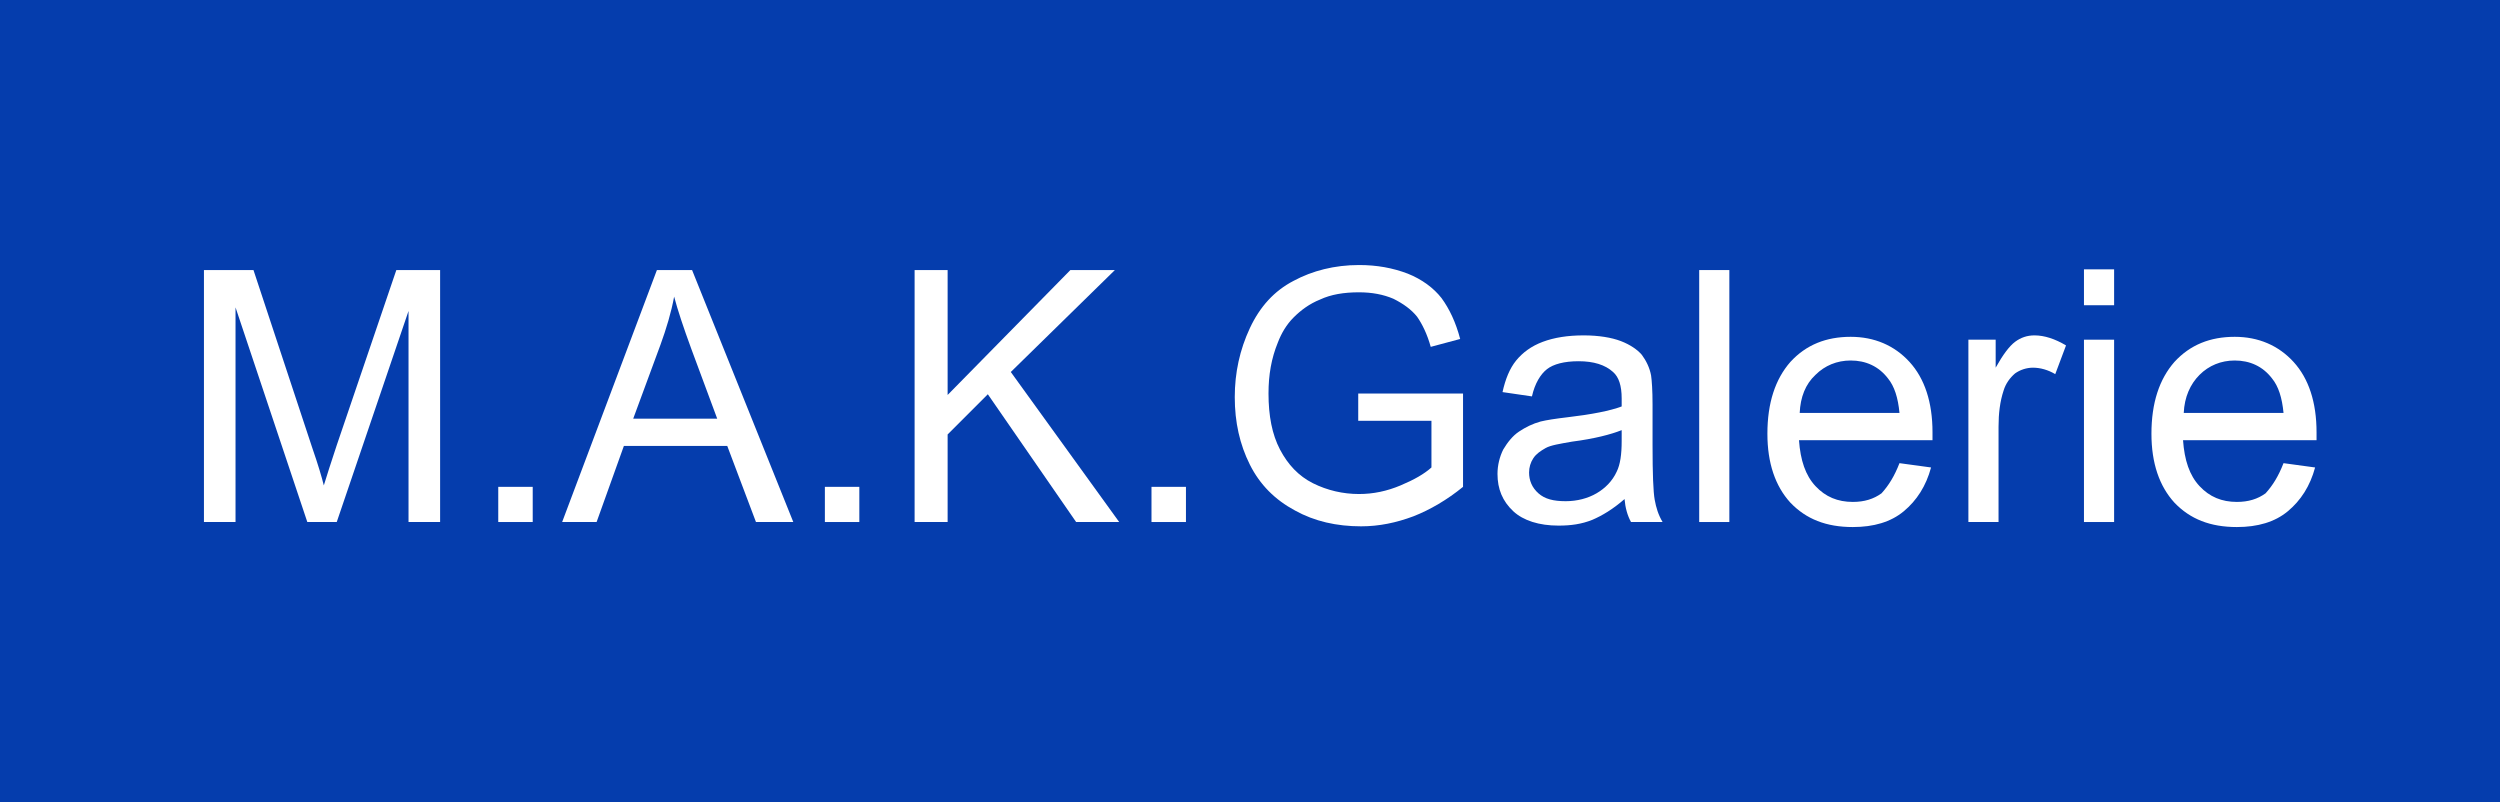 <?xml version="1.0" encoding="UTF-8" standalone="no"?>
<!-- Created with Inkscape (http://www.inkscape.org/) -->
<svg xmlns="http://www.w3.org/2000/svg" xmlns:svg="http://www.w3.org/2000/svg" width="186.964" height="60" viewBox="0 0 49.468 15.875" version="1.1" id="svg1">
  <rect x="0" y="0" width="49.468" height="15.875" fill="#808080" stroke="none"/>
  <defs id="defs1"></defs>
  <g id="layer1" transform="scale(0.536)">
    <rect x="2.7755576e-17" y="0" fill="#053dad" width="92.34" height="29.633" id="rect1" style="stroke-width:0.265"></rect>
    <g id="g26" transform="matrix(0.265,0,0,0.265,-35.454,-104.749)">
      <path fill="#ffffff" d="m 162.2,468 v -35.1 h 6.9 l 8.2,24.8 c 0.8,2.3 1.3,4 1.6,5.2 0.4,-1.3 1,-3.2 1.8,-5.6 l 8.3,-24.4 h 6.1 V 468 h -4.4 v -29.4 l -10,29.4 h -4.1 l -10,-29.9 V 468 Z" id="path14"></path>
      <path fill="#ffffff" d="m 203.2,468 v -4.9 h 4.8 v 4.9 z" id="path15"></path>
      <path fill="#ffffff" d="m 212.1,468 13.2,-35.1 h 4.9 l 14.1,35.1 h -5.2 l -4,-10.6 h -14.4 l -3.8,10.6 z m 9.9,-14.4 h 11.7 l -3.6,-9.7 c -1.1,-3 -1.9,-5.4 -2.4,-7.3 -0.4,2.2 -1.1,4.5 -1.9,6.7 z" id="path16"></path>
      <path fill="#ffffff" d="m 248.7,468 v -4.9 h 4.8 v 4.9 z" id="path17"></path>
      <path fill="#ffffff" d="m 261.2,468 v -35.1 h 4.6 v 17.4 l 17.1,-17.4 h 6.2 l -14.5,14.2 15.1,20.9 h -6 l -12.3,-17.8 -5.6,5.6 V 468 Z" id="path18"></path>
      <path fill="#ffffff" d="m 294.2,468 v -4.9 h 4.8 v 4.9 z" id="path19"></path>
      <path fill="#ffffff" d="m 323,454.2 v -4.1 h 14.6 v 13 c -2.2,1.8 -4.6,3.2 -6.9,4.1 -2.4,0.9 -4.8,1.4 -7.3,1.4 -3.4,0 -6.5,-0.7 -9.2,-2.2 -2.8,-1.5 -4.9,-3.6 -6.3,-6.4 -1.4,-2.8 -2.1,-5.9 -2.1,-9.4 0,-3.4 0.7,-6.6 2.1,-9.6 1.4,-3 3.4,-5.2 6.1,-6.6 2.6,-1.4 5.7,-2.2 9.1,-2.2 2.5,0 4.7,0.4 6.8,1.2 2,0.8 3.6,2 4.7,3.4 1.1,1.5 2,3.4 2.6,5.7 l -4.1,1.1 c -0.5,-1.8 -1.2,-3.2 -1.9,-4.2 -0.8,-1 -1.9,-1.8 -3.3,-2.5 -1.4,-0.6 -3,-0.9 -4.8,-0.9 -2.1,0 -3.9,0.3 -5.4,1 -1.5,0.6 -2.7,1.5 -3.7,2.5 -1,1 -1.7,2.2 -2.2,3.5 -0.9,2.2 -1.3,4.5 -1.3,7.1 0,3.1 0.5,5.7 1.6,7.8 1.1,2.1 2.6,3.7 4.6,4.7 2,1 4.2,1.5 6.4,1.5 2,0 3.9,-0.4 5.8,-1.2 1.9,-0.8 3.3,-1.6 4.3,-2.5 v -6.5 H 323 Z" id="path20"></path>
      <path fill="#ffffff" d="m 360.1,464.8 c -1.6,1.4 -3.1,2.3 -4.5,2.9 -1.5,0.6 -3,0.8 -4.7,0.8 -2.7,0 -4.9,-0.7 -6.3,-2 -1.5,-1.4 -2.2,-3.1 -2.2,-5.2 0,-1.2 0.3,-2.4 0.8,-3.4 0.6,-1 1.3,-1.9 2.2,-2.5 0.9,-0.6 1.9,-1.1 3,-1.4 0.8,-0.2 2.1,-0.4 3.8,-0.6 3.4,-0.4 5.9,-0.9 7.5,-1.5 0,-0.6 0,-1 0,-1.1 0,-1.8 -0.4,-3 -1.2,-3.7 -1.1,-1 -2.7,-1.5 -4.8,-1.5 -2,0 -3.5,0.4 -4.4,1.1 -0.9,0.7 -1.7,2 -2.1,3.8 l -4.1,-0.6 c 0.4,-1.8 1,-3.3 1.9,-4.4 0.9,-1.1 2.1,-2 3.7,-2.6 1.6,-0.6 3.5,-0.9 5.7,-0.9 2.1,0 3.9,0.3 5.2,0.8 1.3,0.5 2.3,1.2 2.9,1.9 0.6,0.8 1.1,1.8 1.3,2.9 0.1,0.7 0.2,2.1 0.2,4 v 5.7 c 0,4 0.1,6.5 0.3,7.6 0.2,1.1 0.5,2.1 1.1,3.1 H 361 c -0.5,-0.9 -0.8,-2 -0.9,-3.2 z m -0.4,-9.6 c -1.5,0.6 -3.8,1.2 -6.9,1.6 -1.7,0.3 -3,0.5 -3.7,0.9 -0.7,0.4 -1.3,0.8 -1.7,1.4 -0.4,0.6 -0.6,1.3 -0.6,2 0,1.1 0.4,2.1 1.3,2.9 0.9,0.8 2.1,1.1 3.8,1.1 1.6,0 3.1,-0.4 4.3,-1.1 1.2,-0.7 2.2,-1.7 2.8,-3 0.5,-1 0.7,-2.4 0.7,-4.3 z" id="path21"></path>
      <path fill="#ffffff" d="m 370.5,468 v -35.1 h 4.2 V 468 Z" id="path22"></path>
      <path fill="#ffffff" d="m 398.4,459.8 4.4,0.6 c -0.7,2.6 -2,4.6 -3.8,6.1 -1.8,1.5 -4.2,2.2 -7.1,2.2 -3.7,0 -6.5,-1.1 -8.7,-3.4 -2.1,-2.3 -3.2,-5.5 -3.2,-9.6 0,-4.3 1.1,-7.6 3.2,-10 2.2,-2.4 5,-3.5 8.4,-3.5 3.3,0 6.1,1.2 8.2,3.5 2.1,2.3 3.2,5.6 3.2,9.8 0,0.3 0,0.6 0,1.1 h -18.6 c 0.2,2.8 0.9,4.9 2.3,6.4 1.4,1.5 3.1,2.2 5.2,2.2 1.6,0 2.9,-0.4 4,-1.2 1,-1.1 1.8,-2.4 2.5,-4.2 z m -13.9,-7 h 13.9 c -0.2,-2.1 -0.7,-3.7 -1.6,-4.8 -1.3,-1.7 -3.1,-2.5 -5.2,-2.5 -1.9,0 -3.6,0.7 -4.9,2 -1.4,1.3 -2.1,3.1 -2.2,5.3 z" id="path23"></path>
      <path fill="#ffffff" d="m 408,468 v -25.4 h 3.8 v 3.9 c 1,-1.8 1.9,-3 2.7,-3.6 0.8,-0.6 1.7,-0.9 2.7,-0.9 1.4,0 2.9,0.5 4.4,1.4 l -1.5,4 c -1,-0.6 -2.1,-0.9 -3.1,-0.9 -0.9,0 -1.8,0.3 -2.5,0.8 -0.7,0.6 -1.3,1.4 -1.6,2.4 -0.5,1.5 -0.7,3.2 -0.7,5 V 468 Z" id="path24"></path>
      <path fill="#ffffff" d="m 424.1,437.8 v -5 h 4.2 v 5 z m 0,30.2 v -25.4 h 4.2 V 468 Z" id="path25"></path>
      <path fill="#ffffff" d="m 451.9,459.8 4.4,0.6 c -0.7,2.6 -2,4.6 -3.8,6.1 -1.8,1.5 -4.2,2.2 -7.1,2.2 -3.7,0 -6.5,-1.1 -8.7,-3.4 -2.1,-2.3 -3.2,-5.5 -3.2,-9.6 0,-4.3 1.1,-7.6 3.2,-10 2.2,-2.4 5,-3.5 8.4,-3.5 3.3,0 6.1,1.2 8.2,3.5 2.1,2.3 3.2,5.6 3.2,9.8 0,0.3 0,0.6 0,1.1 h -18.6 c 0.2,2.8 0.9,4.9 2.3,6.4 1.4,1.5 3.1,2.2 5.2,2.2 1.6,0 2.9,-0.4 4,-1.2 1,-1.1 1.8,-2.4 2.5,-4.2 z m -13.9,-7 h 13.9 c -0.2,-2.1 -0.7,-3.7 -1.6,-4.8 -1.3,-1.7 -3.1,-2.5 -5.2,-2.5 -1.9,0 -3.6,0.7 -4.9,2 -1.3,1.3 -2.1,3.1 -2.2,5.3 z" id="path26"></path>
    </g>
  </g>
</svg>
